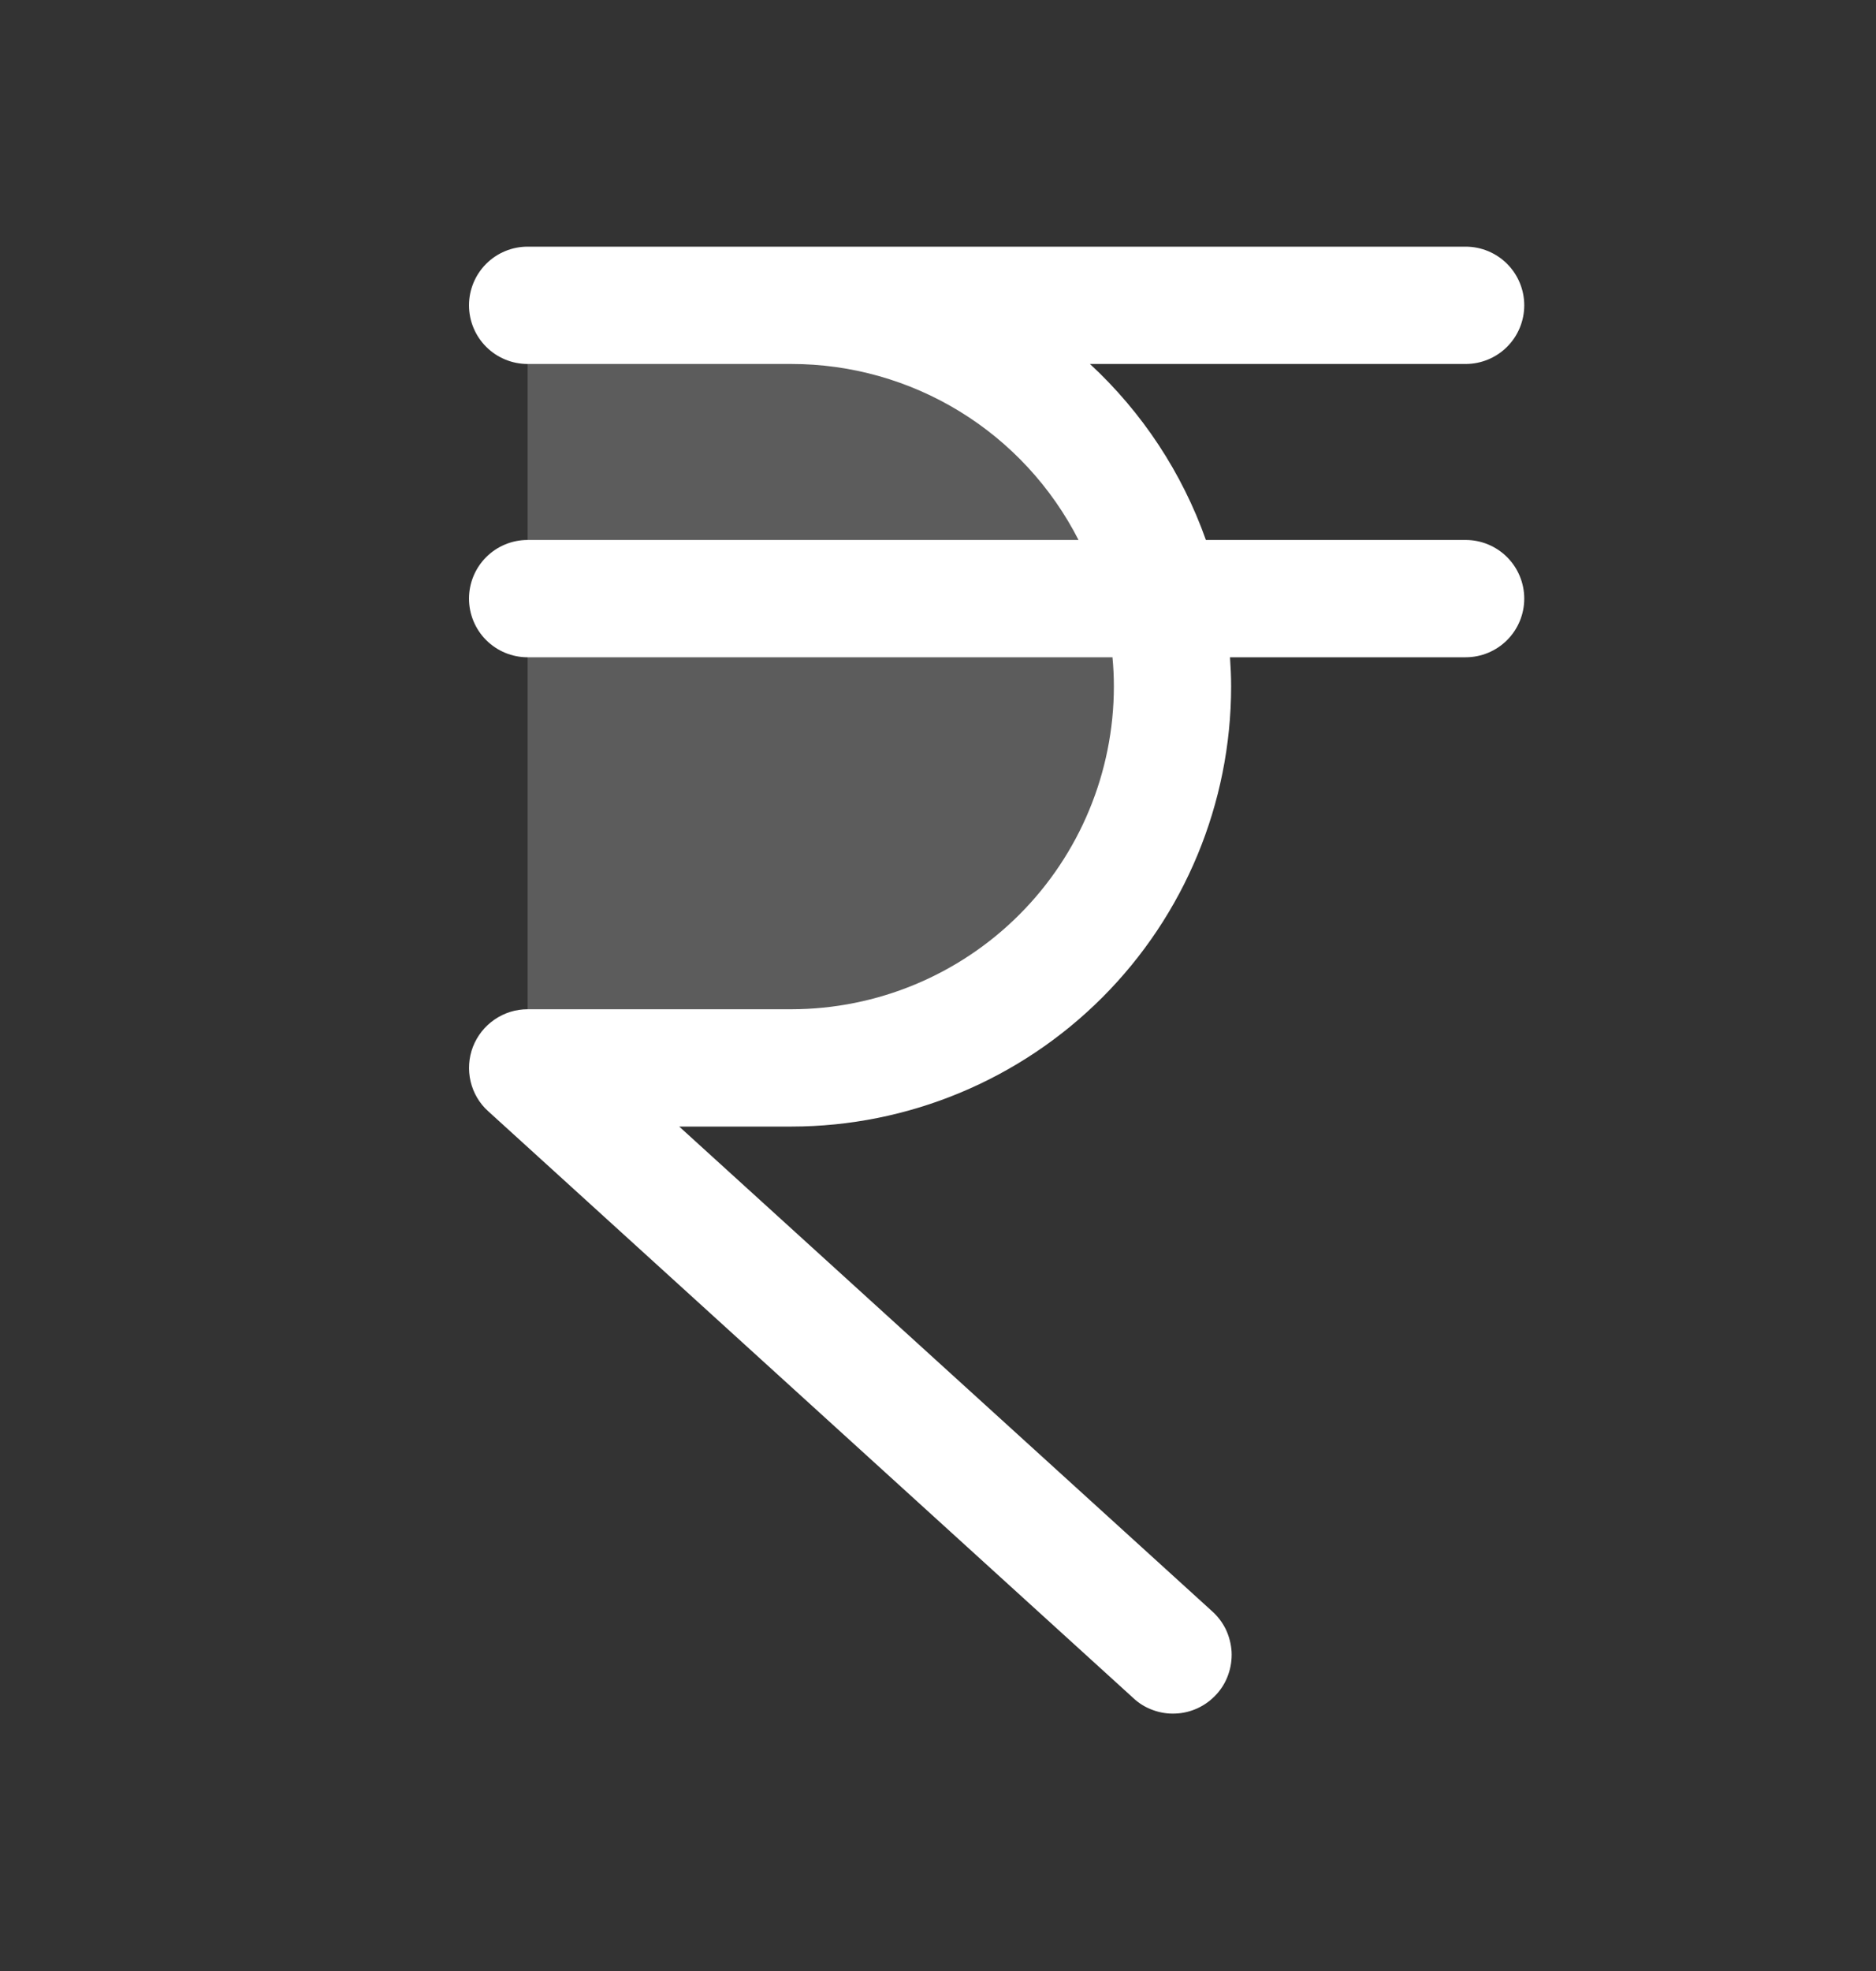 <svg width="20" height="21" viewBox="0 0 20 21" fill="none" xmlns="http://www.w3.org/2000/svg" xmlns:xlink="http://www.w3.org/1999/xlink">
<rect x="0" y="0" width="20" height="21" fill="#333333" stroke="none"/>
<g opacity="0.2">
<path d="M12.5 7.315C12.5 8.393 12.072 9.426 11.31 10.188C10.548 10.95 9.515 11.378 8.438 11.378H5.625V3.253H8.438C9.515 3.253 10.548 3.681 11.31 4.443C12.072 5.205 12.5 6.238 12.5 7.315Z" fill="white"/>
<path d="M12.5 7.315C12.5 8.393 12.072 9.426 11.31 10.188C10.548 10.95 9.515 11.378 8.438 11.378H5.625V3.253H8.438C9.515 3.253 10.548 3.681 11.31 4.443C12.072 5.205 12.5 6.238 12.5 7.315Z"/>
</g>
<path d="M16.25 6.378C16.25 6.544 16.184 6.703 16.067 6.82C15.95 6.937 15.791 7.003 15.625 7.003H13.113C13.12 7.106 13.125 7.21 13.125 7.315C13.124 8.558 12.629 9.75 11.751 10.628C10.872 11.507 9.68 12.002 8.438 12.003H7.241L12.92 17.165C12.982 17.22 13.033 17.287 13.069 17.361C13.104 17.436 13.125 17.517 13.13 17.599C13.134 17.682 13.122 17.765 13.094 17.843C13.067 17.921 13.024 17.992 12.968 18.053C12.912 18.114 12.845 18.164 12.77 18.199C12.695 18.234 12.614 18.254 12.532 18.257C12.449 18.261 12.367 18.248 12.289 18.219C12.211 18.191 12.14 18.147 12.08 18.09L5.205 11.84C5.111 11.756 5.046 11.645 5.017 11.522C4.988 11.399 4.997 11.27 5.042 11.153C5.088 11.035 5.168 10.934 5.272 10.863C5.376 10.791 5.499 10.753 5.625 10.753H8.438C9.349 10.752 10.223 10.389 10.867 9.745C11.511 9.101 11.874 8.227 11.875 7.315C11.875 7.21 11.87 7.106 11.86 7.003H5.625C5.459 7.003 5.3 6.937 5.183 6.82C5.066 6.703 5 6.544 5 6.378C5 6.212 5.066 6.053 5.183 5.936C5.3 5.819 5.459 5.753 5.625 5.753H11.498C11.21 5.189 10.772 4.715 10.232 4.384C9.692 4.053 9.071 3.878 8.438 3.878H5.625C5.459 3.878 5.3 3.812 5.183 3.695C5.066 3.578 5 3.419 5 3.253C5 3.087 5.066 2.928 5.183 2.811C5.3 2.694 5.459 2.628 5.625 2.628H15.625C15.791 2.628 15.95 2.694 16.067 2.811C16.184 2.928 16.25 3.087 16.25 3.253C16.25 3.419 16.184 3.578 16.067 3.695C15.95 3.812 15.791 3.878 15.625 3.878H11.62C12.178 4.394 12.602 5.037 12.856 5.753H15.625C15.791 5.753 15.95 5.819 16.067 5.936C16.184 6.053 16.25 6.212 16.25 6.378Z" fill="white"/>
<path d="M16.25 6.378C16.25 6.544 16.184 6.703 16.067 6.82C15.95 6.937 15.791 7.003 15.625 7.003H13.113C13.12 7.106 13.125 7.21 13.125 7.315C13.124 8.558 12.629 9.75 11.751 10.628C10.872 11.507 9.68 12.002 8.438 12.003H7.241L12.92 17.165C12.982 17.22 13.033 17.287 13.069 17.361C13.104 17.436 13.125 17.517 13.13 17.599C13.134 17.682 13.122 17.765 13.094 17.843C13.067 17.921 13.024 17.992 12.968 18.053C12.912 18.114 12.845 18.164 12.77 18.199C12.695 18.234 12.614 18.254 12.532 18.257C12.449 18.261 12.367 18.248 12.289 18.219C12.211 18.191 12.14 18.147 12.08 18.09L5.205 11.84C5.111 11.756 5.046 11.645 5.017 11.522C4.988 11.399 4.997 11.27 5.042 11.153C5.088 11.035 5.168 10.934 5.272 10.863C5.376 10.791 5.499 10.753 5.625 10.753H8.438C9.349 10.752 10.223 10.389 10.867 9.745C11.511 9.101 11.874 8.227 11.875 7.315C11.875 7.21 11.87 7.106 11.86 7.003H5.625C5.459 7.003 5.3 6.937 5.183 6.82C5.066 6.703 5 6.544 5 6.378C5 6.212 5.066 6.053 5.183 5.936C5.3 5.819 5.459 5.753 5.625 5.753H11.498C11.21 5.189 10.772 4.715 10.232 4.384C9.692 4.053 9.071 3.878 8.438 3.878H5.625C5.459 3.878 5.3 3.812 5.183 3.695C5.066 3.578 5 3.419 5 3.253C5 3.087 5.066 2.928 5.183 2.811C5.3 2.694 5.459 2.628 5.625 2.628H15.625C15.791 2.628 15.95 2.694 16.067 2.811C16.184 2.928 16.25 3.087 16.25 3.253C16.25 3.419 16.184 3.578 16.067 3.695C15.95 3.812 15.791 3.878 15.625 3.878H11.62C12.178 4.394 12.602 5.037 12.856 5.753H15.625C15.791 5.753 15.95 5.819 16.067 5.936C16.184 6.053 16.25 6.212 16.25 6.378Z"/>
</svg>
